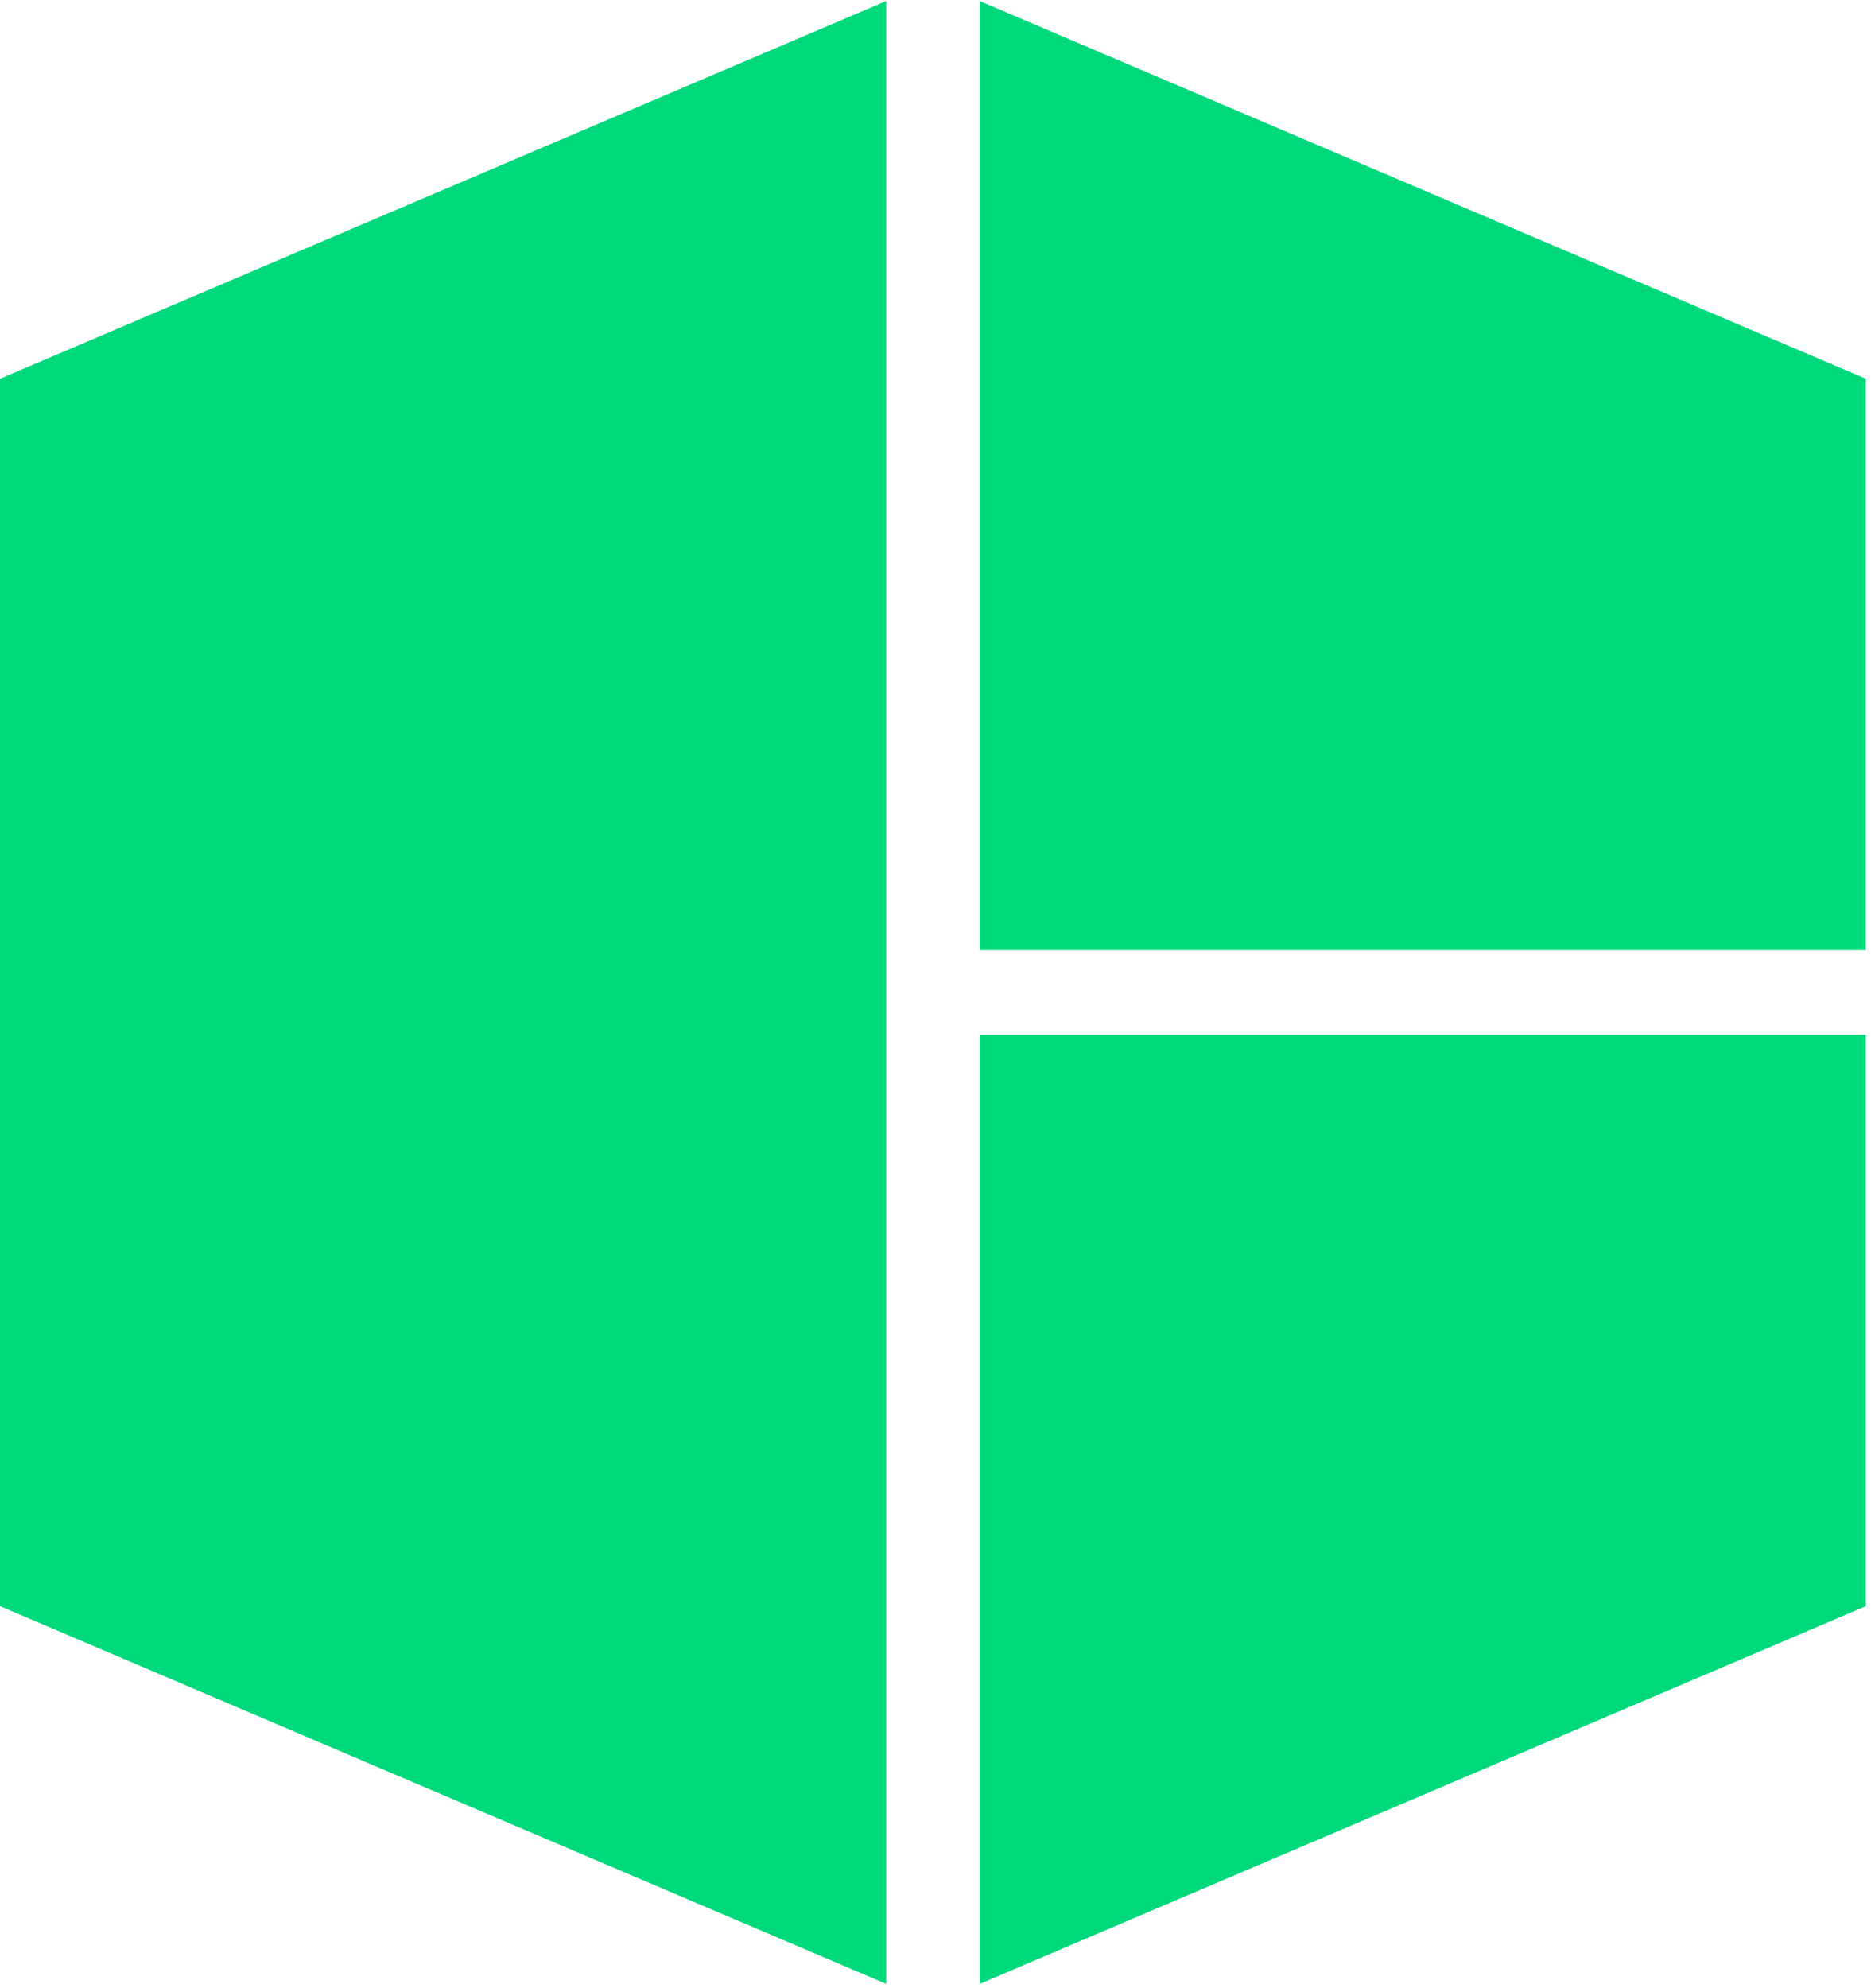 <svg width="209" height="222" viewBox="0 0 209 222" fill="none" xmlns="http://www.w3.org/2000/svg">
<path d="M109.427 115.572H208.426V179.394L109.427 221.585V115.572ZM208.426 106.126V42.304L109.427 0.113V106.126H208.426ZM0 42.304V179.394L98.999 221.585V0.113L0 42.304Z" fill="#00D97B"/>
</svg>
